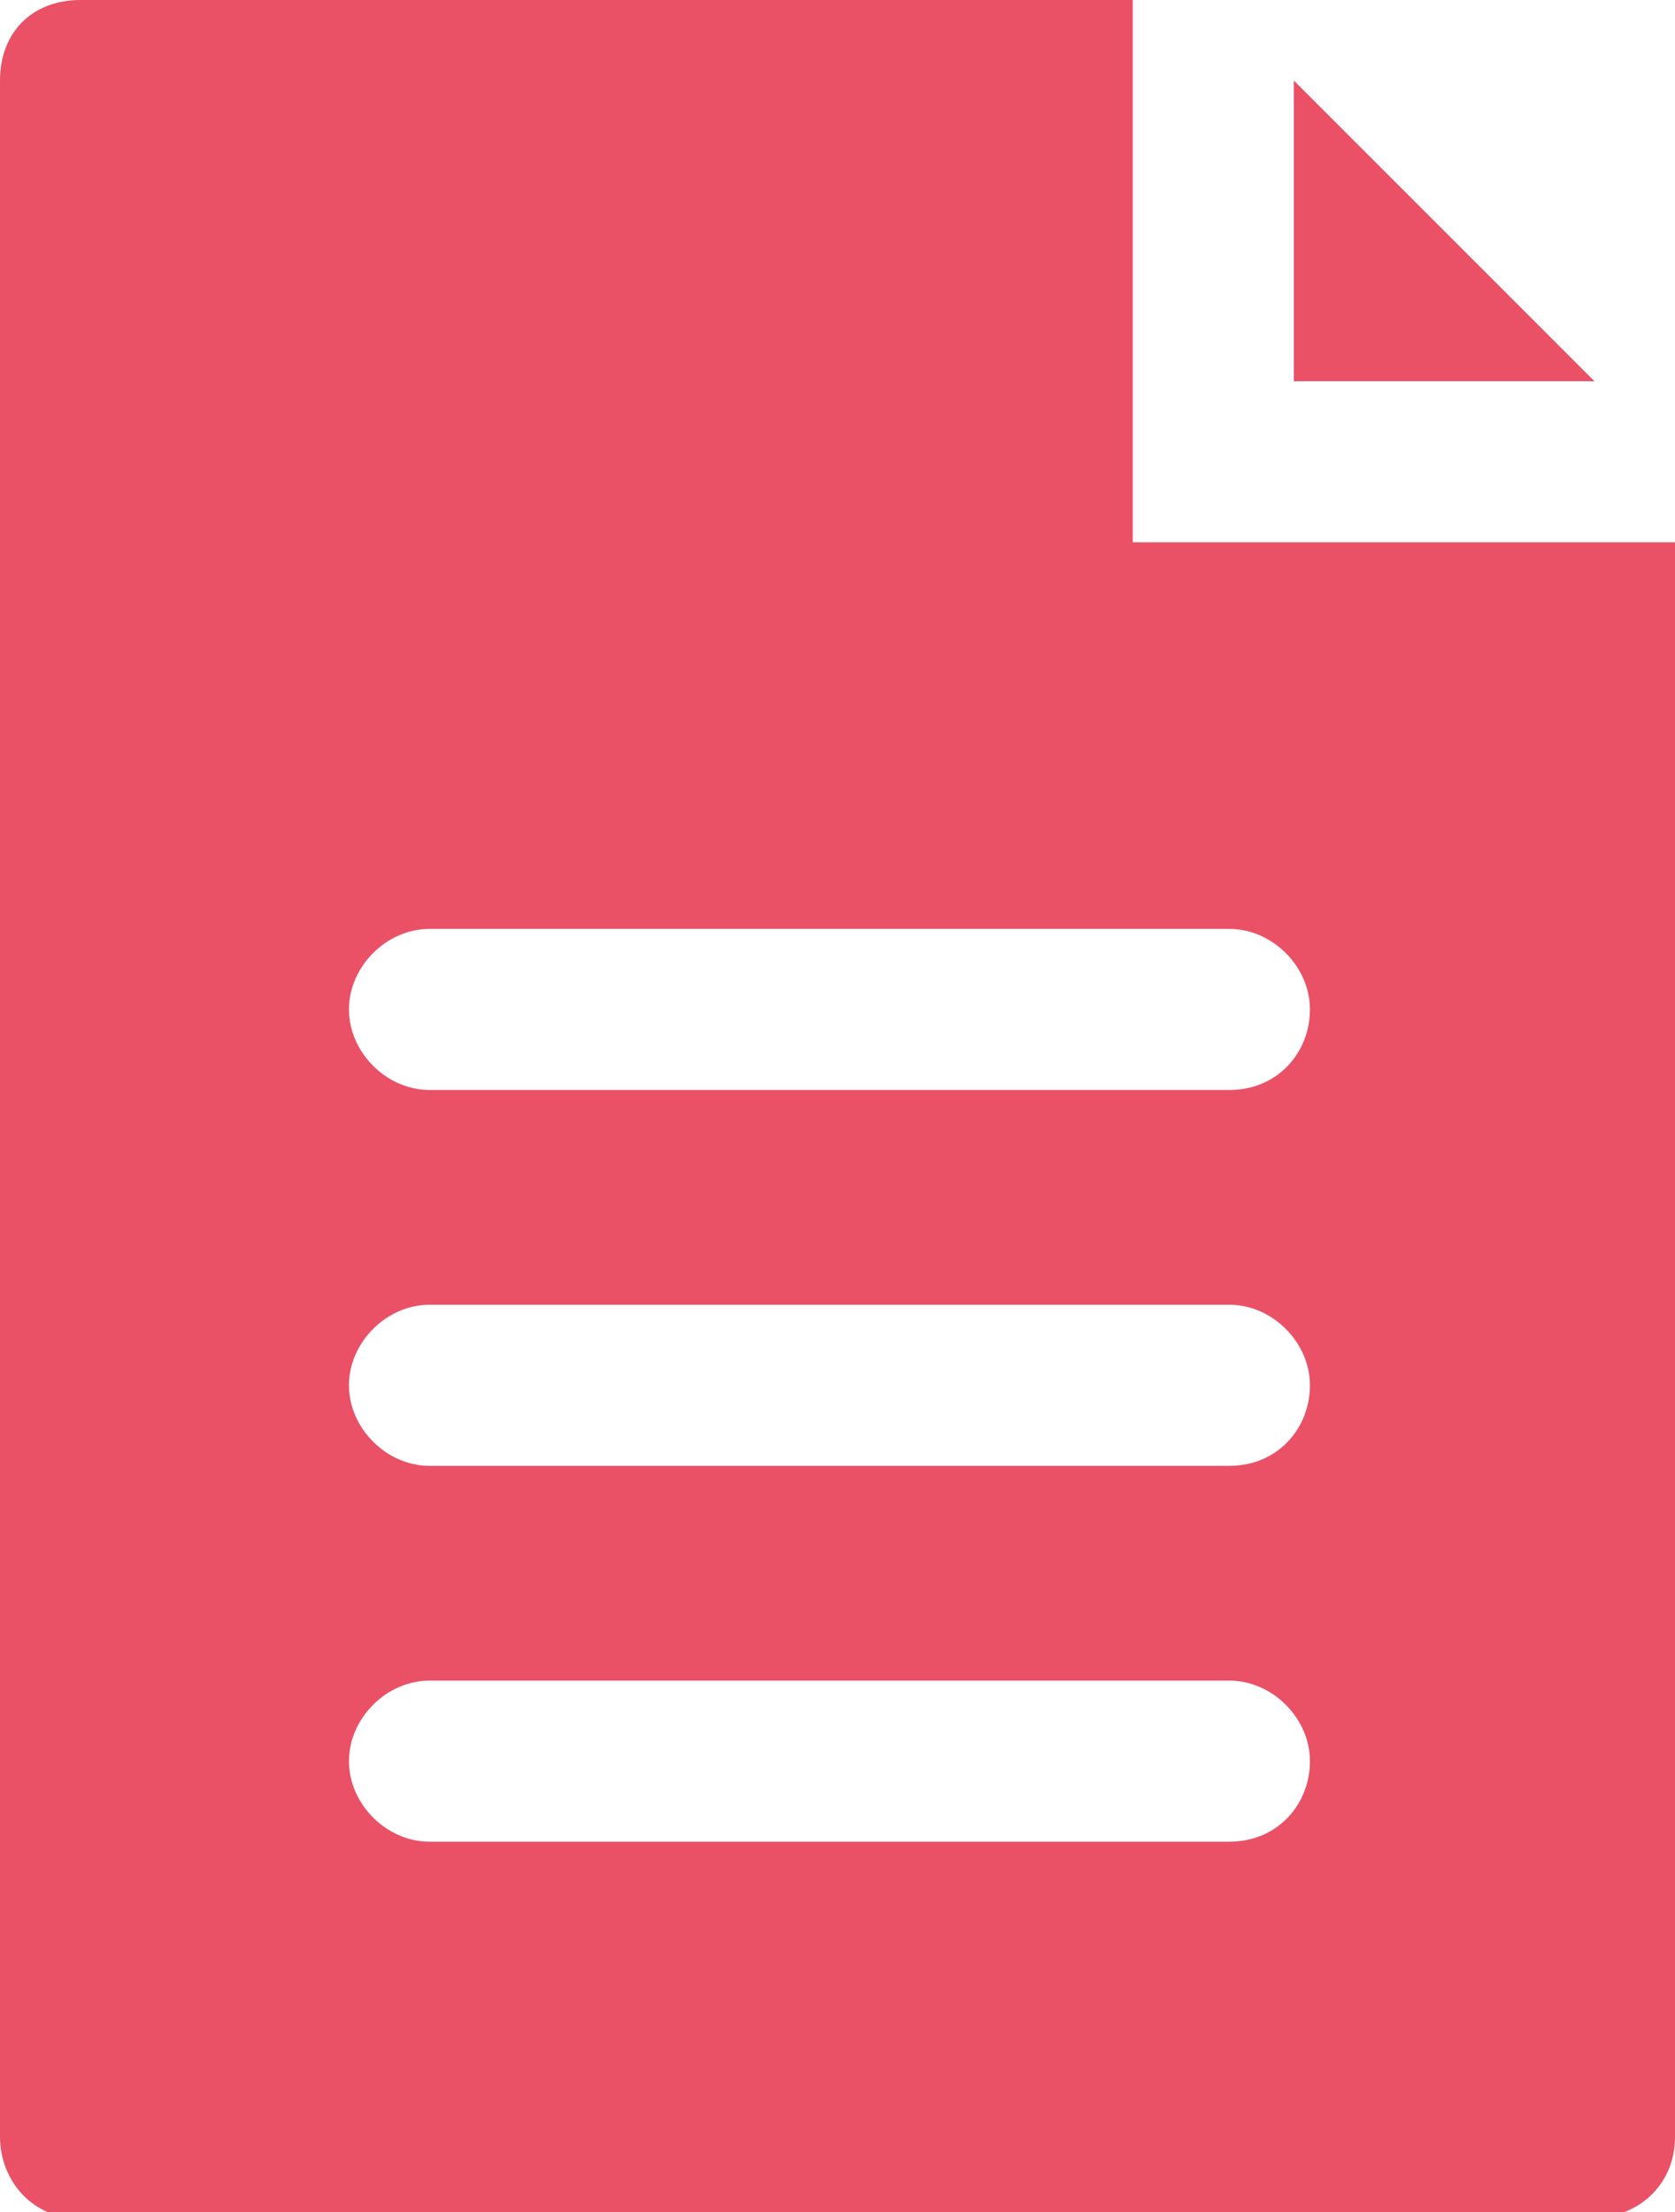 <?xml version="1.0" encoding="utf-8"?>
<!-- Generator: Adobe Illustrator 26.0.3, SVG Export Plug-In . SVG Version: 6.00 Build 0)  -->
<svg version="1.1" id="Layer_1" xmlns="http://www.w3.org/2000/svg" xmlns:xlink="http://www.w3.org/1999/xlink" x="0px" y="0px"
	 viewBox="0 0 31.2 41.2" style="enable-background:new 0 0 31.2 41.2;" xml:space="preserve">
<style type="text/css">
	.st0{fill:#ea5167;}
</style>
<g id="Layer_2_00000013186250343898100240000017924625105716341147_">
	<g id="Layer_1-2">
		<polygon class="st0" points="29.7,7.1 24.1,1.5 24.1,7.1 29.7,7.1 		"/>
		<path class="st0" d="M21.1,10.1V0H1.5C0.6,0,0,0.6,0,1.5v38.3c0,0.8,0.6,1.5,1.4,1.5c0,0,0,0,0,0h28.3c0.8,0,1.5-0.6,1.5-1.5l0,0
			V10.1H21.1z M22.9,34.3H8c-0.8,0-1.5-0.7-1.5-1.5s0.7-1.5,1.5-1.5h14.9c0.8,0,1.5,0.7,1.5,1.5S23.8,34.3,22.9,34.3z M22.9,27.3H8
			c-0.8,0-1.5-0.7-1.5-1.5s0.7-1.5,1.5-1.5h14.9c0.8,0,1.5,0.7,1.5,1.5S23.8,27.3,22.9,27.3z M22.9,20.3H8c-0.8,0-1.5-0.7-1.5-1.5
			s0.7-1.5,1.5-1.5h14.9c0.8,0,1.5,0.7,1.5,1.5S23.8,20.3,22.9,20.3z"/>
	</g>
</g>
</svg>

